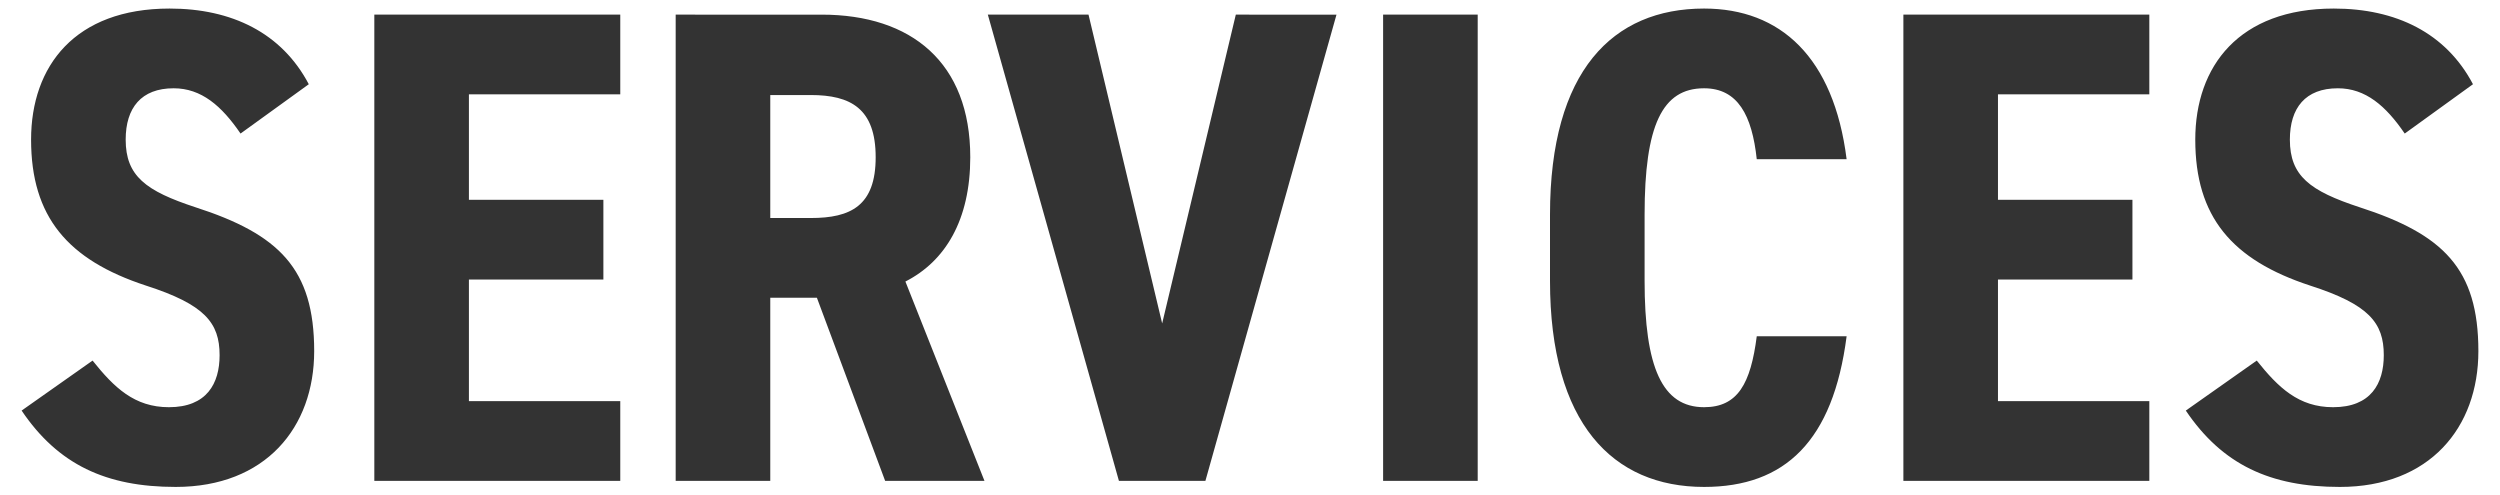 <svg xmlns="http://www.w3.org/2000/svg" xmlns:xlink="http://www.w3.org/1999/xlink" width="444" height="88" viewBox="0 0 444 88"><defs><clipPath id="a"><rect width="444" height="88" transform="translate(418.76 930.601)" fill="none"/></clipPath></defs><g transform="translate(-418.76 -930.601)" clip-path="url(#a)"><path d="M54.6-70.44c-4.8-9.12-13.68-13.44-24.72-13.44-16.8,0-24.6,10.2-24.6,23.28,0,13.68,6.48,21.36,20.4,25.92,10.44,3.36,13.08,6.6,13.08,12.36,0,5.04-2.28,9.24-9,9.24-6.12,0-9.72-3.48-13.56-8.28L3.6-12.48c6.48,9.6,15,13.56,27.36,13.56,15.96,0,24.6-10.56,24.6-24.12,0-14.64-6.24-20.76-21.12-25.56-8.76-2.88-12.36-5.52-12.36-12,0-5.64,2.76-9.12,8.52-9.12,4.92,0,8.52,3.12,11.88,8.04ZM66.24-82.8V0h43.68V-14.16H83.04v-21.6h23.88V-49.92H83.04V-68.64h26.88V-82.8ZM174.6,0,160.56-35.4c7.08-3.6,11.52-10.92,11.52-22.08,0-16.8-10.44-25.32-26.4-25.32H119.76V0h16.8V-32.52h8.28L156.96,0ZM136.56-46.68V-68.52h7.2c7.08,0,11.52,2.4,11.52,11.04s-4.44,10.8-11.52,10.8ZM219.24-82.8,206.16-27.96,193.08-82.8H175.2L198.48,0h15.36l23.28-82.8Zm42.96,0H245.4V0h16.8Zm65.52,25.68c-2.28-18.12-11.76-26.76-25.32-26.76-16.2,0-27.36,11.04-27.36,36.6v11.76c0,25.32,11.16,36.6,27.36,36.6,14.4,0,22.92-8.16,25.32-26.76H311.76c-1.08,8.4-3.36,12.6-9.36,12.6-7.44,0-10.56-7.08-10.56-22.44V-47.28c0-15.84,3.12-22.44,10.56-22.44,6,0,8.52,4.8,9.36,12.6ZM337.8-82.8V0h43.68V-14.16H354.6v-21.6h23.88V-49.92H354.6V-68.64h26.88V-82.8ZM438.96-70.44c-4.8-9.12-13.68-13.44-24.72-13.44-16.8,0-24.6,10.2-24.6,23.28,0,13.68,6.48,21.36,20.4,25.92,10.44,3.36,13.08,6.6,13.08,12.36,0,5.04-2.28,9.24-9,9.24-6.12,0-9.72-3.48-13.56-8.28l-12.6,8.88c6.48,9.6,15,13.56,27.36,13.56,15.96,0,24.6-10.56,24.6-24.12,0-14.64-6.24-20.76-21.12-25.56-8.76-2.88-12.36-5.52-12.36-12,0-5.64,2.76-9.12,8.52-9.12,4.92,0,8.52,3.12,11.88,8.04Z" transform="translate(419 1016)" fill="#333"/></g></svg>
